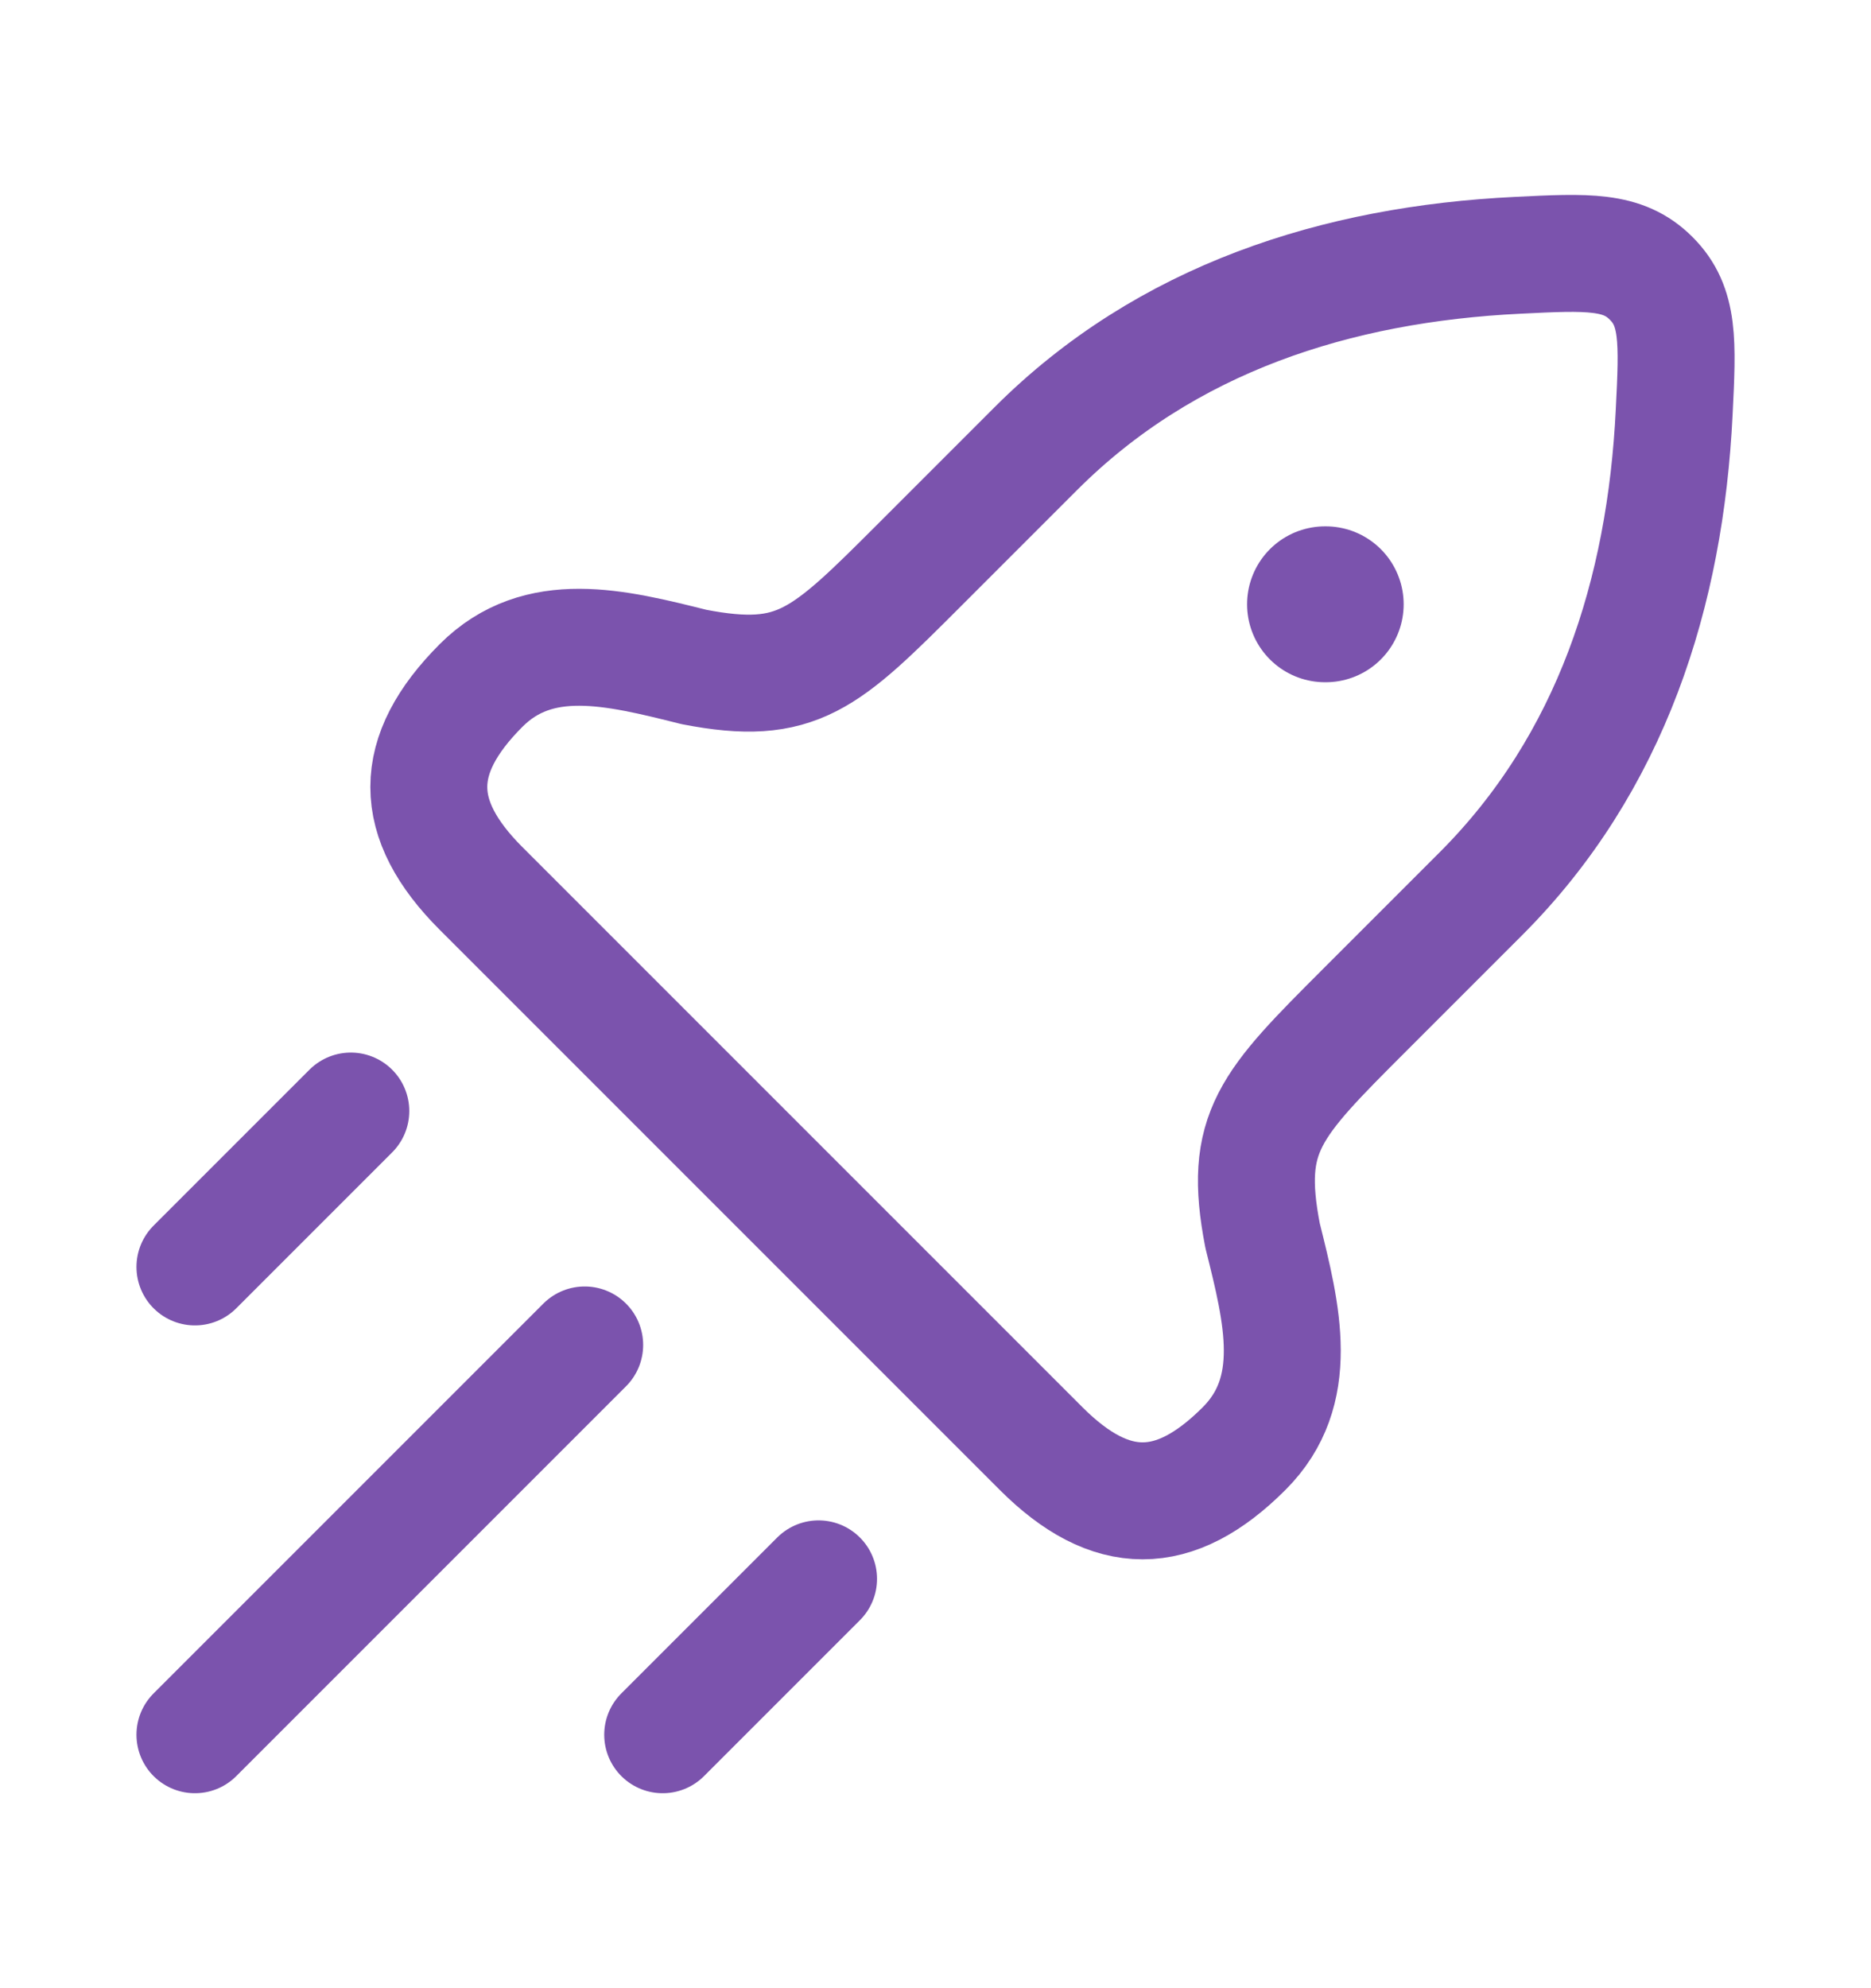 <svg width="16" height="17" viewBox="0 0 16 17" fill="none" xmlns="http://www.w3.org/2000/svg">
<g id="rocket-01">
<path id="Vector" d="M7.868 4.826L8.858 3.836C9.973 2.721 11.433 2.258 12.978 2.183C13.579 2.153 13.88 2.139 14.12 2.38C14.361 2.62 14.347 2.921 14.317 3.522C14.242 5.067 13.779 6.527 12.664 7.642L11.674 8.632C10.858 9.448 10.626 9.68 10.797 10.565C10.966 11.241 11.13 11.895 10.639 12.386C10.043 12.982 9.499 12.982 8.903 12.386L4.114 7.597C3.518 7.001 3.518 6.458 4.114 5.861C4.605 5.37 5.26 5.534 5.935 5.703C6.82 5.874 7.052 5.642 7.868 4.826Z" stroke="#7B53AD" stroke-linejoin="round"/>
<path id="Vector_2" d="M11.331 5.167H11.337" stroke="#7B53AD" stroke-width="1.333" stroke-linecap="round" stroke-linejoin="round"/>
<path id="Vector_3" d="M1.667 14.833L5 11.5" stroke="#7B53AD" stroke-linecap="round"/>
<path id="Vector_4" d="M5.667 14.833L7 13.5" stroke="#7B53AD" stroke-linecap="round"/>
<path id="Vector_5" d="M1.667 10.833L3 9.5" stroke="#7B53AD" stroke-linecap="round"/>
</g>
</svg>
